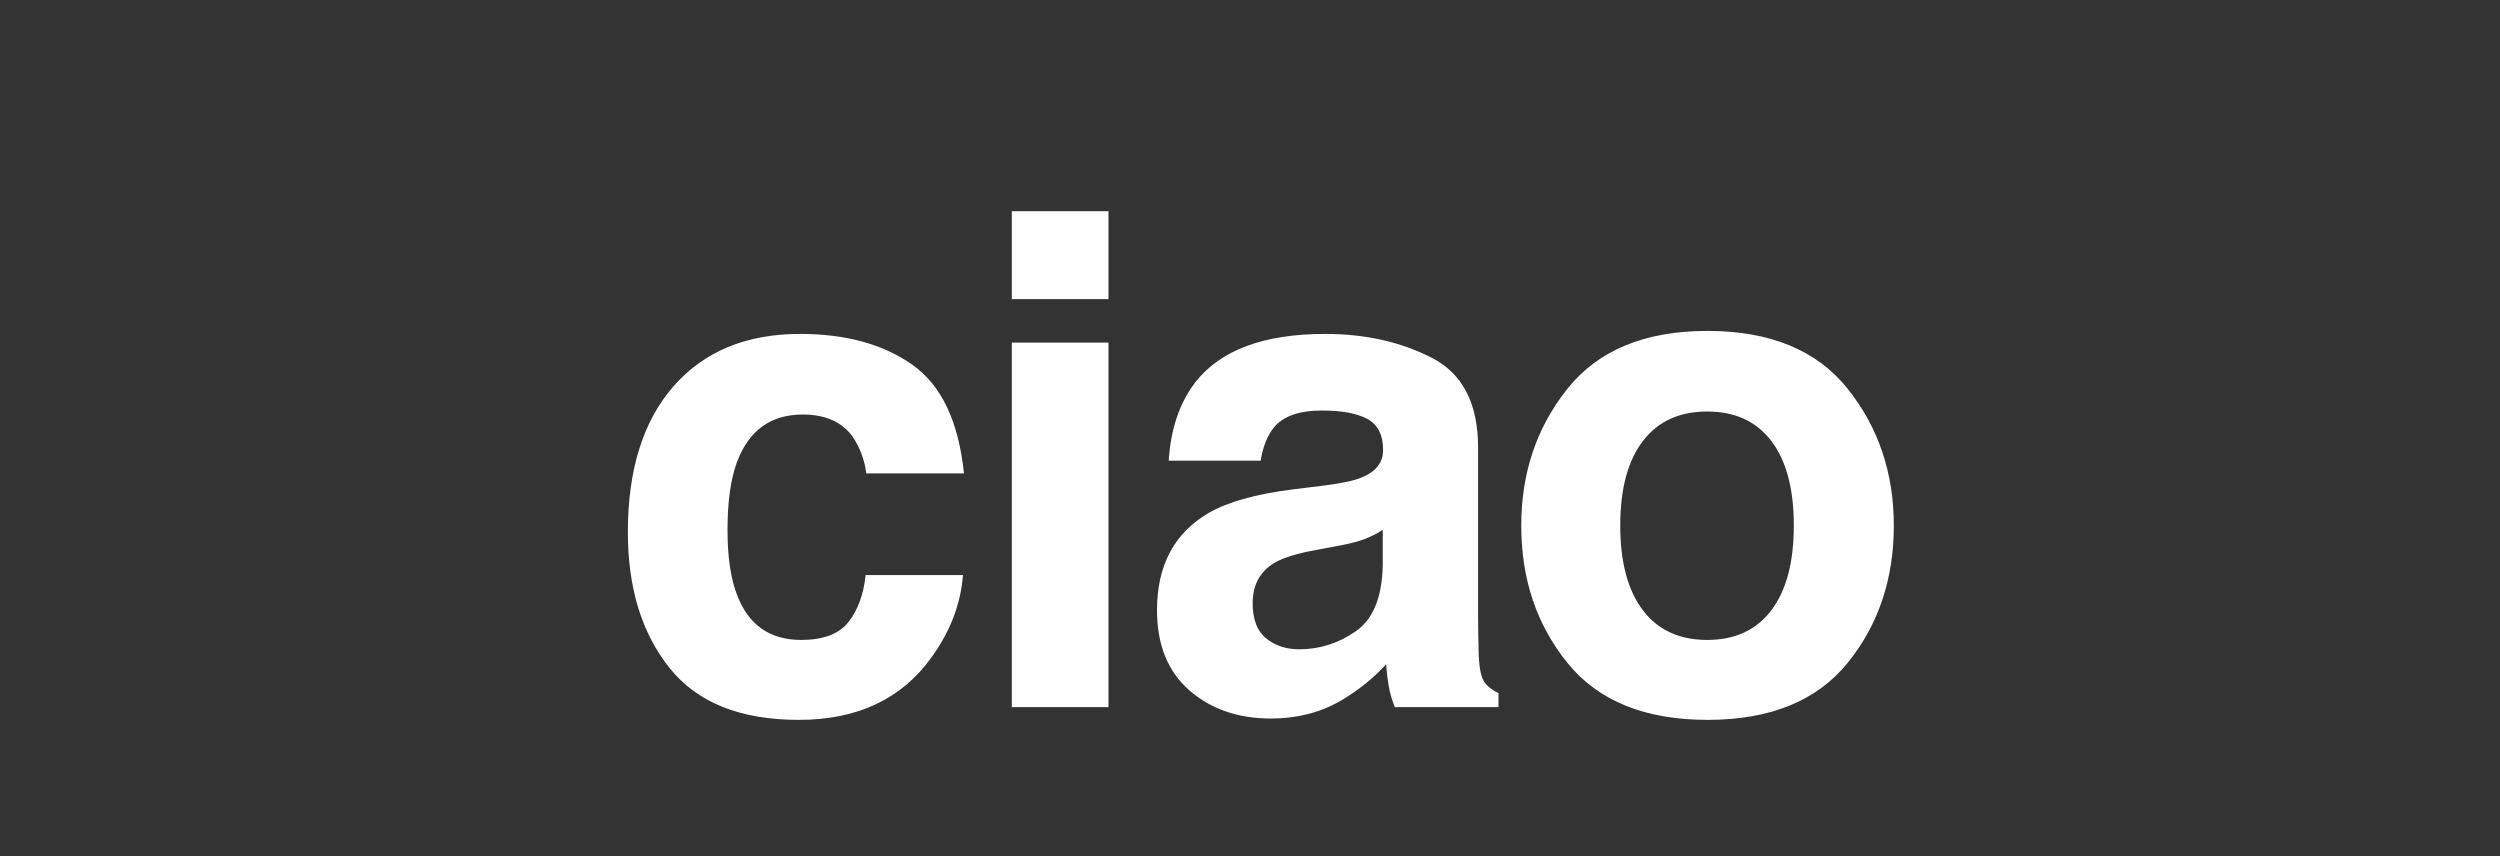 <?xml version="1.0" encoding="UTF-8"?>
<svg width="438px" height="150px" viewBox="0 0 438 150" version="1.1" xmlns="http://www.w3.org/2000/svg" xmlns:xlink="http://www.w3.org/1999/xlink">
    <rect x="0" y="0" width="438" height="150" fill="#333333" stroke="none"/>
    <!-- Generator: Sketch 61.2 (89653) - https://sketch.com -->
    <title>Artboard</title>
    <desc>Created with Sketch.</desc>
    <g id="Artboard" stroke="none" stroke-width="1" fill="none" fill-rule="evenodd">
        <g id="Exports" transform="translate(4, 14)" fill="#FFFFFF" fill-rule="nonzero">
            <path d="M135.941,112.121 C146.215,112.121 153.969,108.469 159.203,101.164 C162.484,96.633 164.32,91.828 164.711,86.75 L164.711,86.75 L147.66,86.75 C147.309,90.109 146.312,92.844 144.672,94.953 C143.031,97.062 140.258,98.117 136.352,98.117 C130.844,98.117 127.094,95.461 125.102,90.148 C124.008,87.297 123.461,83.527 123.461,78.84 C123.461,73.918 124.008,69.973 125.102,67.004 C127.172,61.418 131.02,58.625 136.645,58.625 C140.59,58.625 143.5,59.914 145.375,62.492 C146.664,64.406 147.465,66.555 147.777,68.938 L147.777,68.938 L164.887,68.938 C163.949,59.836 160.932,53.488 155.834,49.895 C150.736,46.301 144.184,44.504 136.176,44.504 C126.762,44.504 119.379,47.551 114.027,53.645 C108.676,59.738 106,68.273 106,79.25 C106,88.977 108.422,96.887 113.266,102.98 C118.109,109.074 125.668,112.121 135.941,112.121 Z M190.206,38.41 L190.206,23 L173.272,23 L173.272,38.41 L190.206,38.41 Z M190.206,109.895 L190.206,46.027 L173.272,46.027 L173.272,109.895 L190.206,109.895 Z M218.689,111.887 C223.22,111.887 227.283,110.852 230.876,108.781 C233.884,107.023 236.54,104.895 238.845,102.395 C238.962,103.84 239.118,105.129 239.314,106.262 C239.509,107.395 239.861,108.605 240.368,109.895 L240.368,109.895 L258.533,109.895 L258.533,107.434 C257.439,106.926 256.618,106.281 256.072,105.5 C255.525,104.719 255.193,103.234 255.076,101.047 C254.997,98.156 254.958,95.695 254.958,93.664 L254.958,93.664 L254.958,64.367 C254.958,56.672 252.243,51.438 246.814,48.664 C241.384,45.891 235.173,44.504 228.181,44.504 C217.439,44.504 209.861,47.316 205.447,52.941 C202.673,56.535 201.111,61.125 200.759,66.711 L200.759,66.711 L216.872,66.711 C217.263,64.25 218.044,62.297 219.216,60.852 C220.857,58.898 223.65,57.922 227.595,57.922 C231.111,57.922 233.777,58.42 235.593,59.416 C237.41,60.412 238.318,62.219 238.318,64.836 C238.318,66.984 237.126,68.566 234.743,69.582 C233.415,70.168 231.208,70.656 228.122,71.047 L228.122,71.047 L222.439,71.75 C215.993,72.57 211.111,73.938 207.79,75.852 C201.736,79.367 198.708,85.051 198.708,92.902 C198.708,98.957 200.593,103.635 204.363,106.936 C208.132,110.236 212.908,111.887 218.689,111.887 Z M223.611,99.758 C221.345,99.758 219.421,99.123 217.839,97.854 C216.257,96.584 215.466,94.523 215.466,91.672 C215.466,88.469 216.755,86.105 219.333,84.582 C220.857,83.684 223.376,82.922 226.892,82.297 L226.892,82.297 L230.642,81.594 C232.517,81.242 233.992,80.861 235.066,80.451 C236.14,80.041 237.204,79.504 238.259,78.84 L238.259,78.84 L238.259,85.051 C238.142,90.637 236.57,94.484 233.542,96.594 C230.515,98.703 227.204,99.758 223.611,99.758 Z M295.16,112.121 C306.137,112.121 314.32,108.791 319.711,102.131 C325.102,95.471 327.797,87.453 327.797,78.078 C327.797,68.859 325.102,60.871 319.711,54.113 C314.32,47.355 306.137,43.977 295.16,43.977 C284.184,43.977 276,47.355 270.609,54.113 C265.219,60.871 262.523,68.859 262.523,78.078 C262.523,87.453 265.219,95.471 270.609,102.131 C276,108.791 284.184,112.121 295.16,112.121 Z M295.102,98.117 C290.219,98.117 286.459,96.379 283.822,92.902 C281.186,89.426 279.867,84.484 279.867,78.078 C279.867,71.672 281.186,66.74 283.822,63.283 C286.459,59.826 290.219,58.098 295.102,58.098 C299.984,58.098 303.734,59.826 306.352,63.283 C308.969,66.74 310.277,71.672 310.277,78.078 C310.277,84.484 308.969,89.426 306.352,92.902 C303.734,96.379 299.984,98.117 295.102,98.117 Z" id="ciao"></path>
        </g>
        <rect id="Rectangle" fill-opacity="0" fill="#D8D8D8" x="0" y="0" width="438" height="150"></rect>
    </g>
</svg>